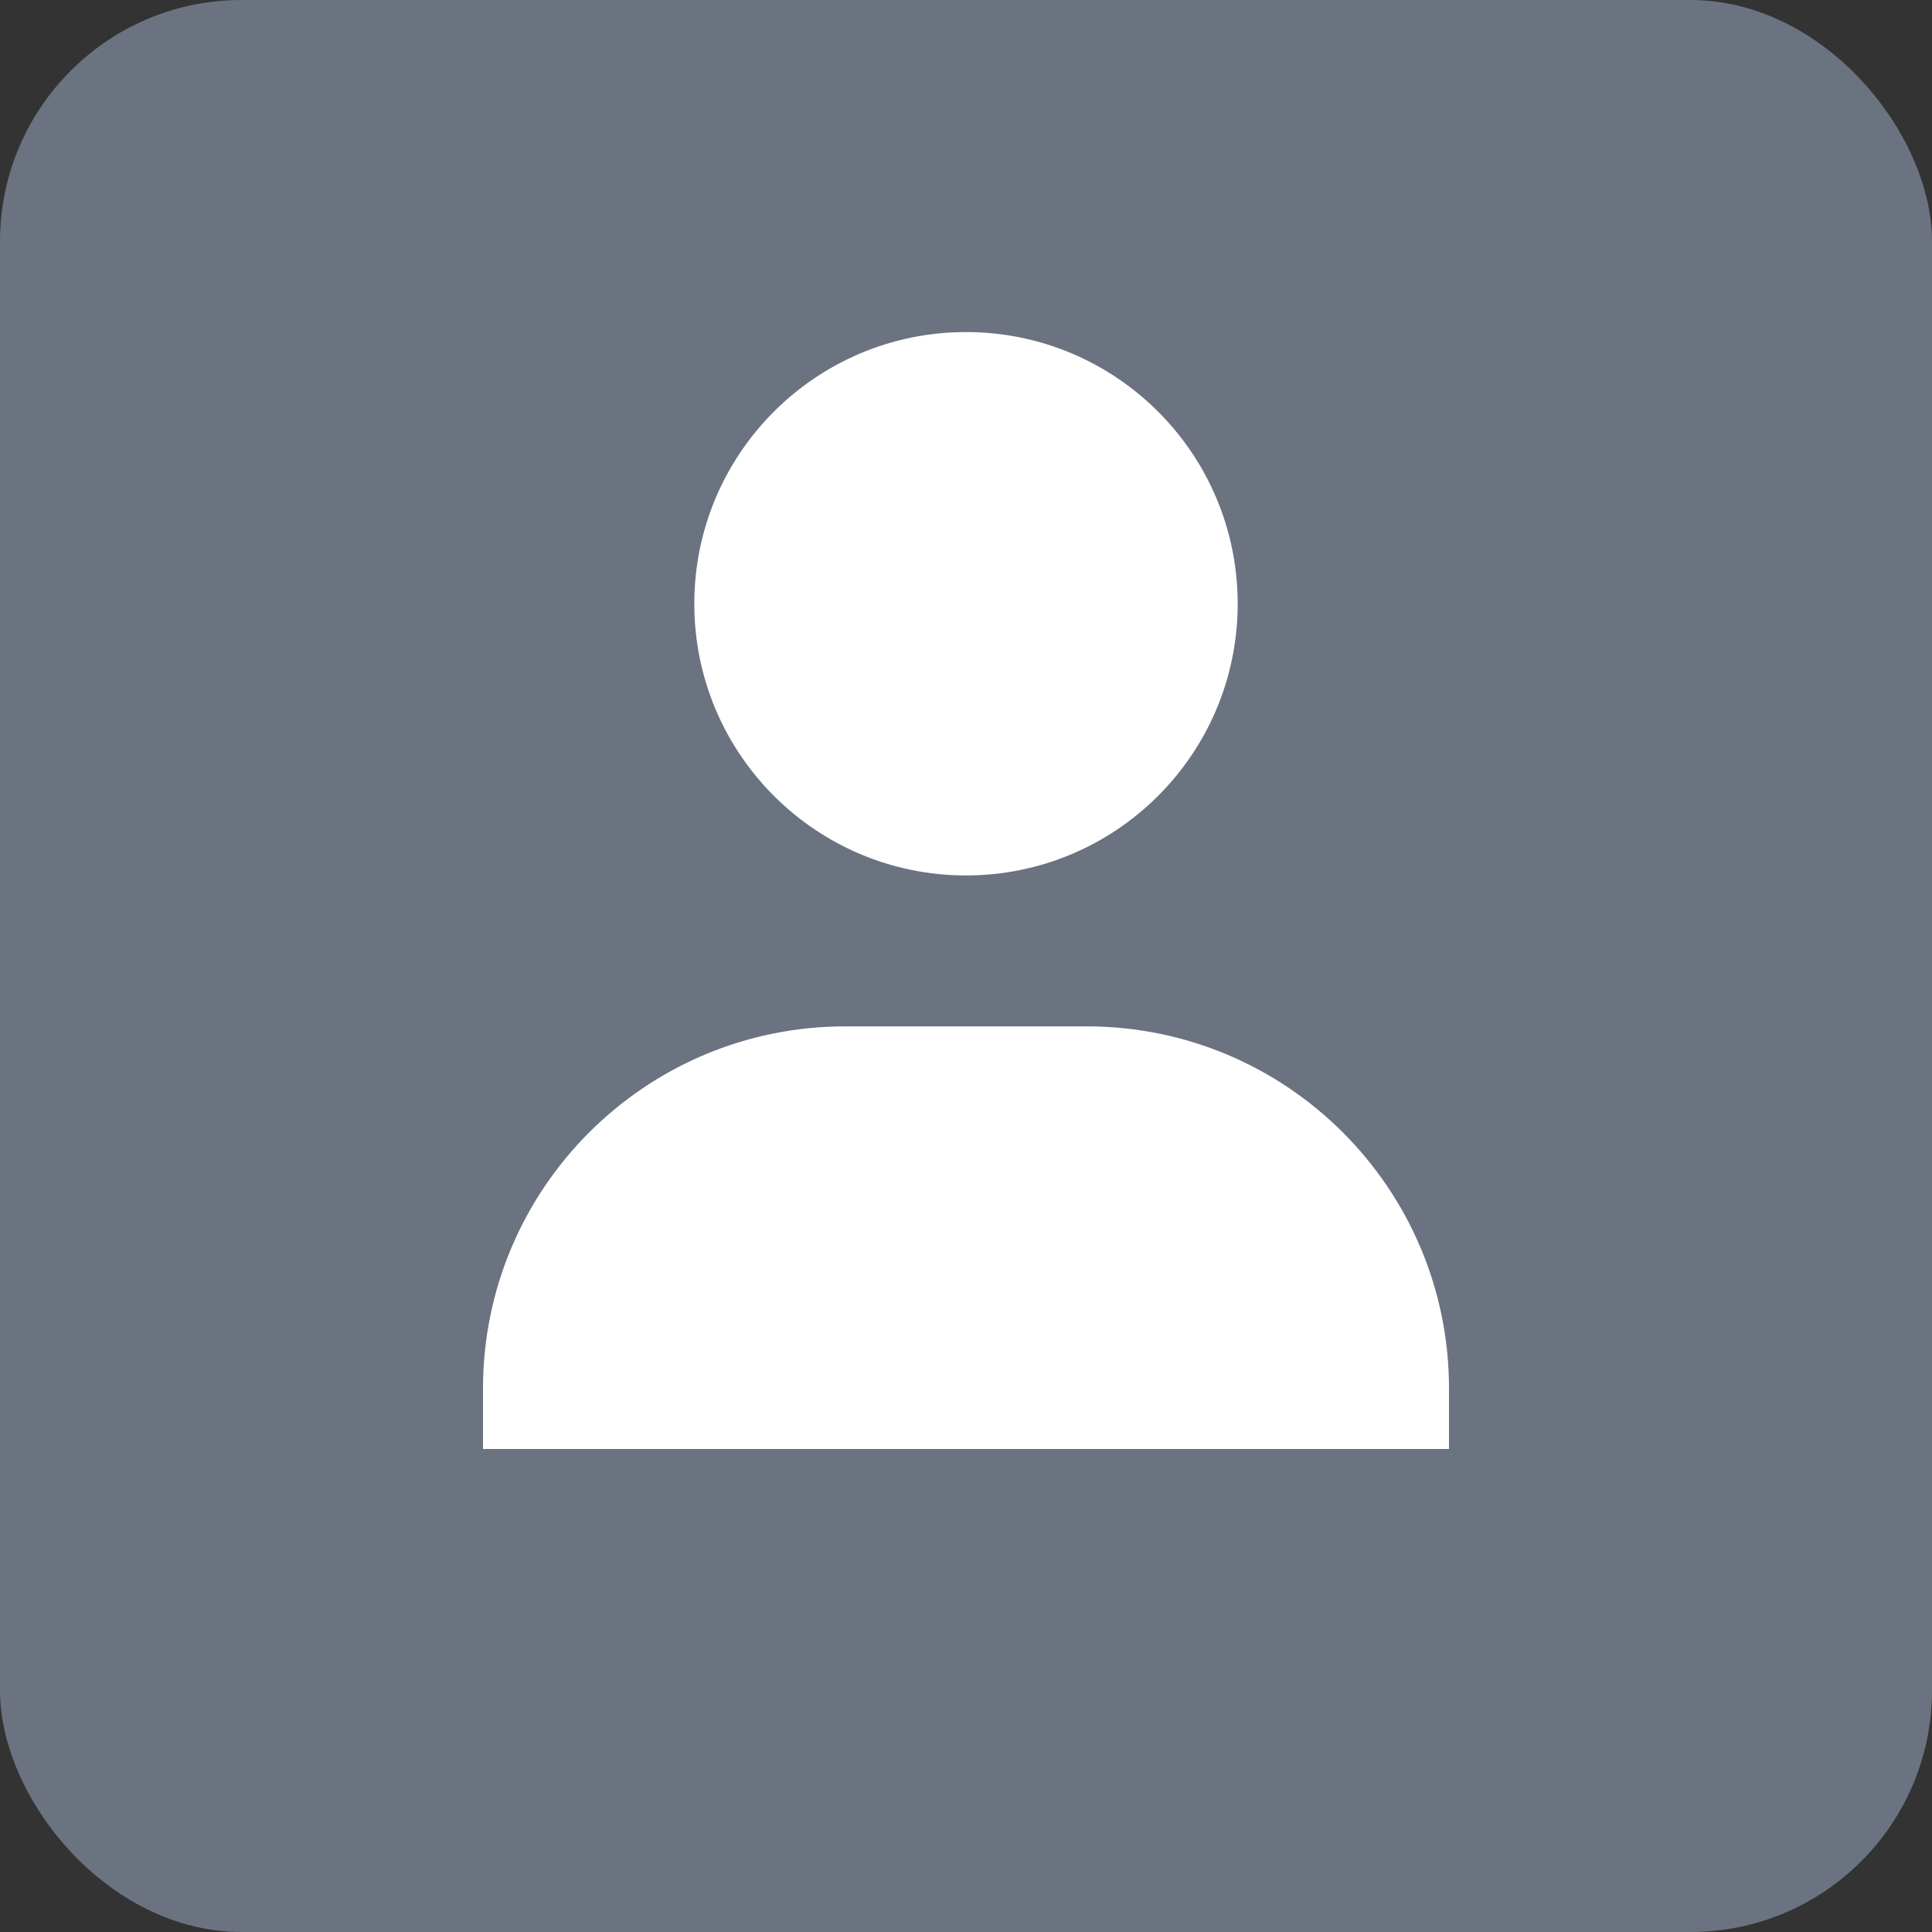 <svg xmlns="http://www.w3.org/2000/svg" viewBox="0 0 64 64" width="256" height="256" role="img" aria-labelledby="title desc">
  <rect x="0" y="0" width="64" height="64" fill="#333333" stroke="none"/>
  <title id="title">User icon</title>
  <desc id="desc">Square grey background with a white user silhouette</desc>

  <!-- Square background (rounded corners) -->
  <rect x="0" y="0" width="64" height="64" rx="8" ry="8" fill="#6B7280"/>

  <!-- Head -->
  <circle cx="32" cy="20" r="9" fill="#ffffff"/>

  <!-- Shoulders / torso -->
  <path d="M16 46c0-6.627 5.373-12 12-12h8c6.627 0 12 5.373 12 12v2H16v-2z" fill="#ffffff"/>
</svg>